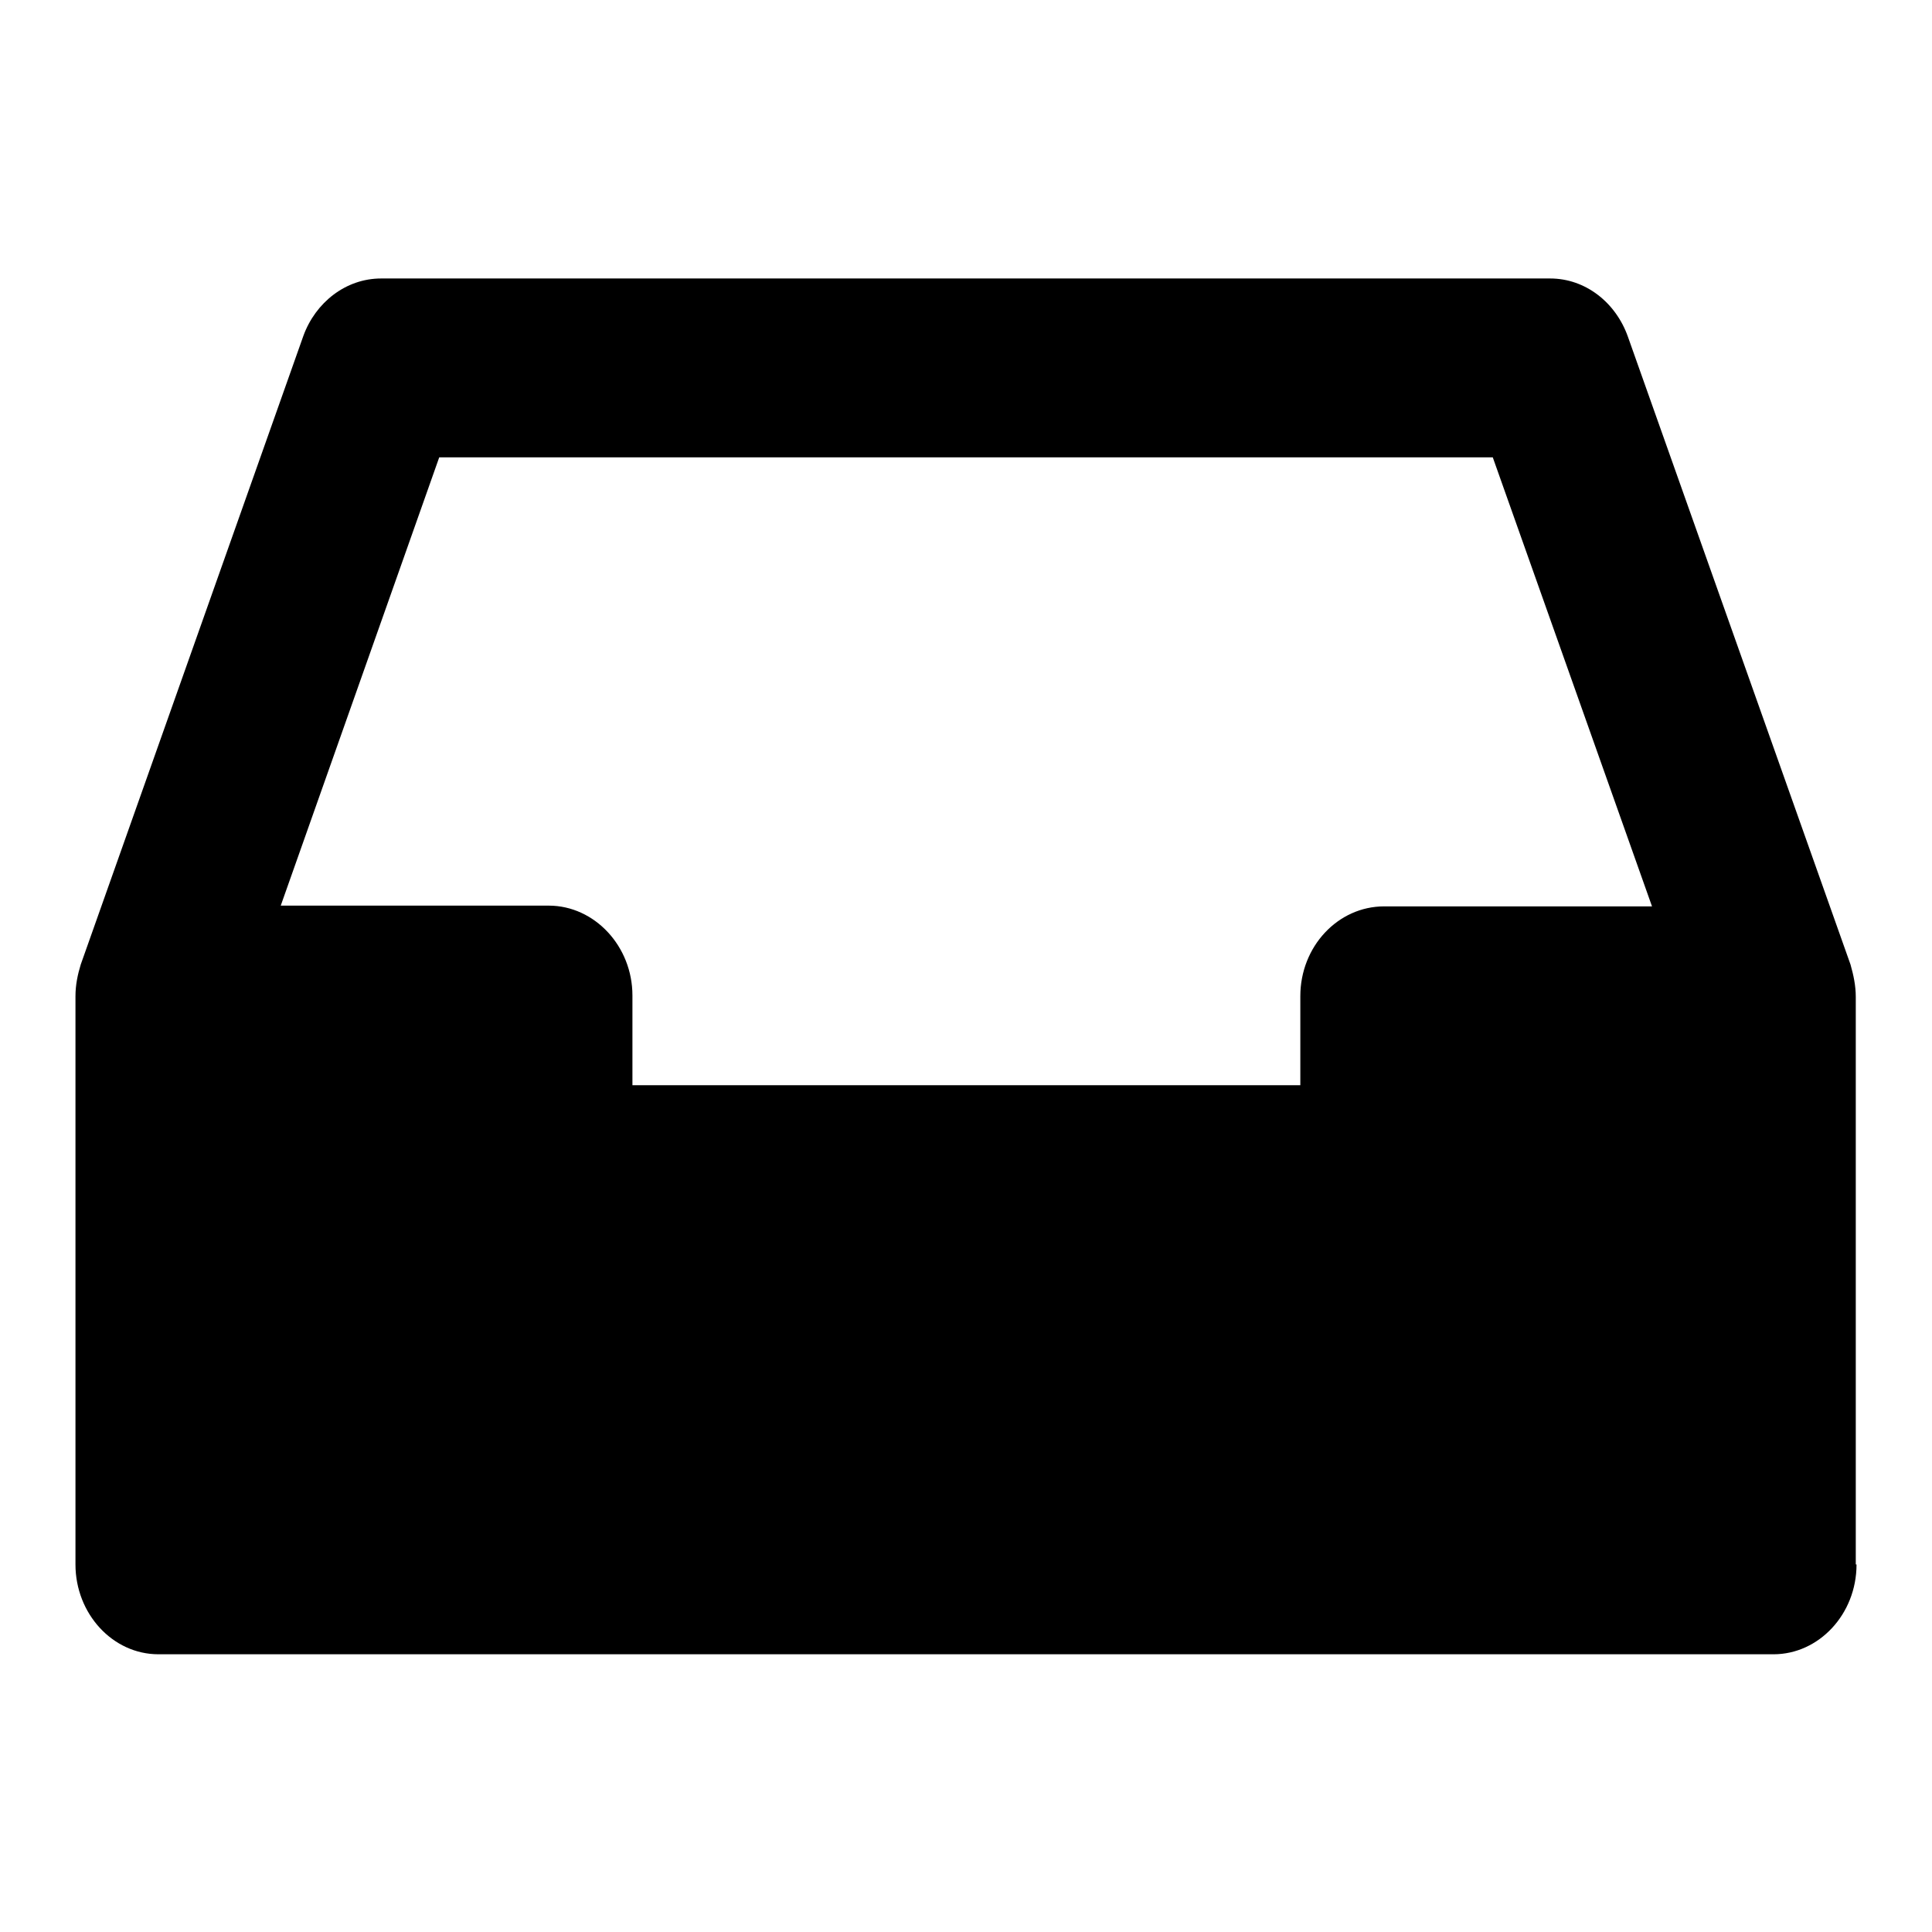<?xml version="1.0" encoding="utf-8"?>
<!-- Svg Vector Icons : http://www.onlinewebfonts.com/icon -->
<!DOCTYPE svg PUBLIC "-//W3C//DTD SVG 1.1//EN" "http://www.w3.org/Graphics/SVG/1.1/DTD/svg11.dtd">
<svg version="1.1" xmlns="http://www.w3.org/2000/svg" xmlns:xlink="http://www.w3.org/1999/xlink" x="0px" y="0px" viewBox="0 0 256 256" enable-background="new 0 0 256 256" xml:space="preserve">
<g><g><path fill="#000000" d="M197.8,60.6H58.2l-21,59.4h35.5c6.1,0,11.1,5.4,11.1,11.9v11.9h88.5V132c0-6.6,5-11.9,11.1-11.9h35.5L197.8,60.6z M246,207.3c0,6.6-5,11.9-11,11.9H21c-6.1,0-11-5.4-11-11.9v-75.3c0-1.5,0.3-2.9,0.7-4.2l29.5-83.3c1.6-4.4,5.6-7.6,10.3-7.6h154.9c4.7,0,8.7,3.2,10.3,7.7l29.5,83.2c0.4,1.4,0.7,2.8,0.7,4.3V207.3L246,207.3z"/></g></g>
</svg>